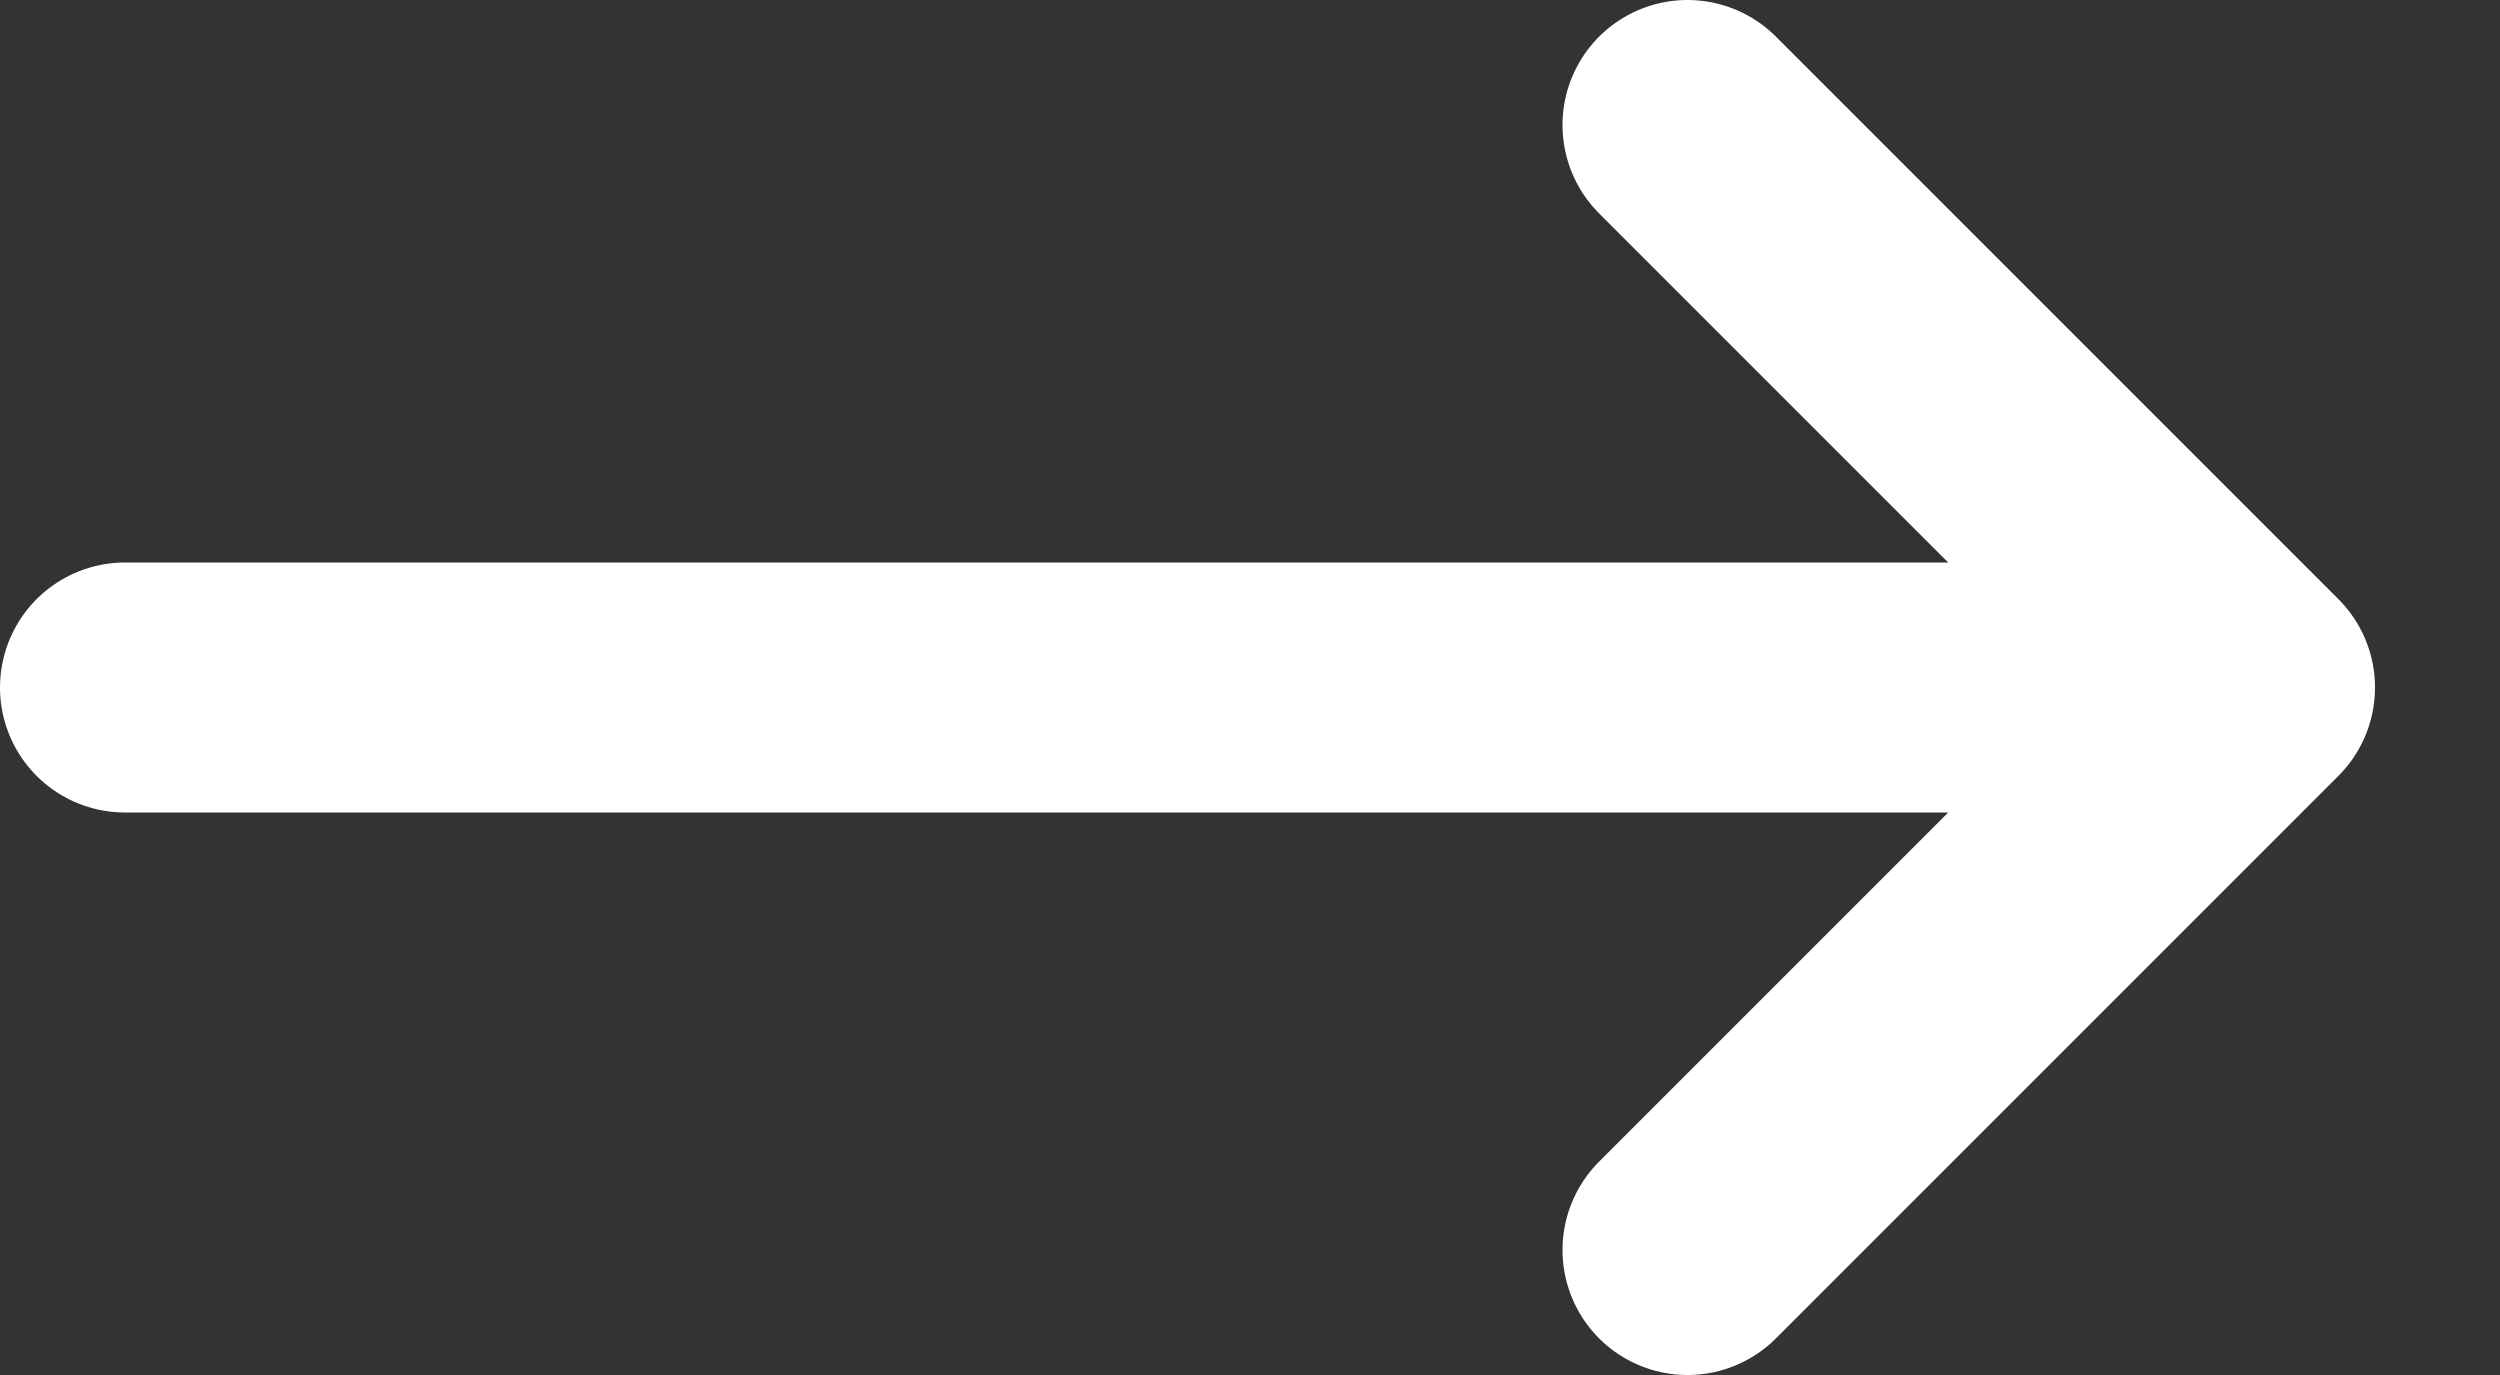 <svg width="20" height="11" viewBox="0 0 20 11" fill="none" xmlns="http://www.w3.org/2000/svg">
<rect x="0" y="0" width="20" height="11" fill="#333333" stroke="none"/>
<path d="M1 5.5H18M18 5.5L13.5 1M18 5.5L13.5 10" stroke="white" stroke-width="2" stroke-linecap="round"/>
</svg>
